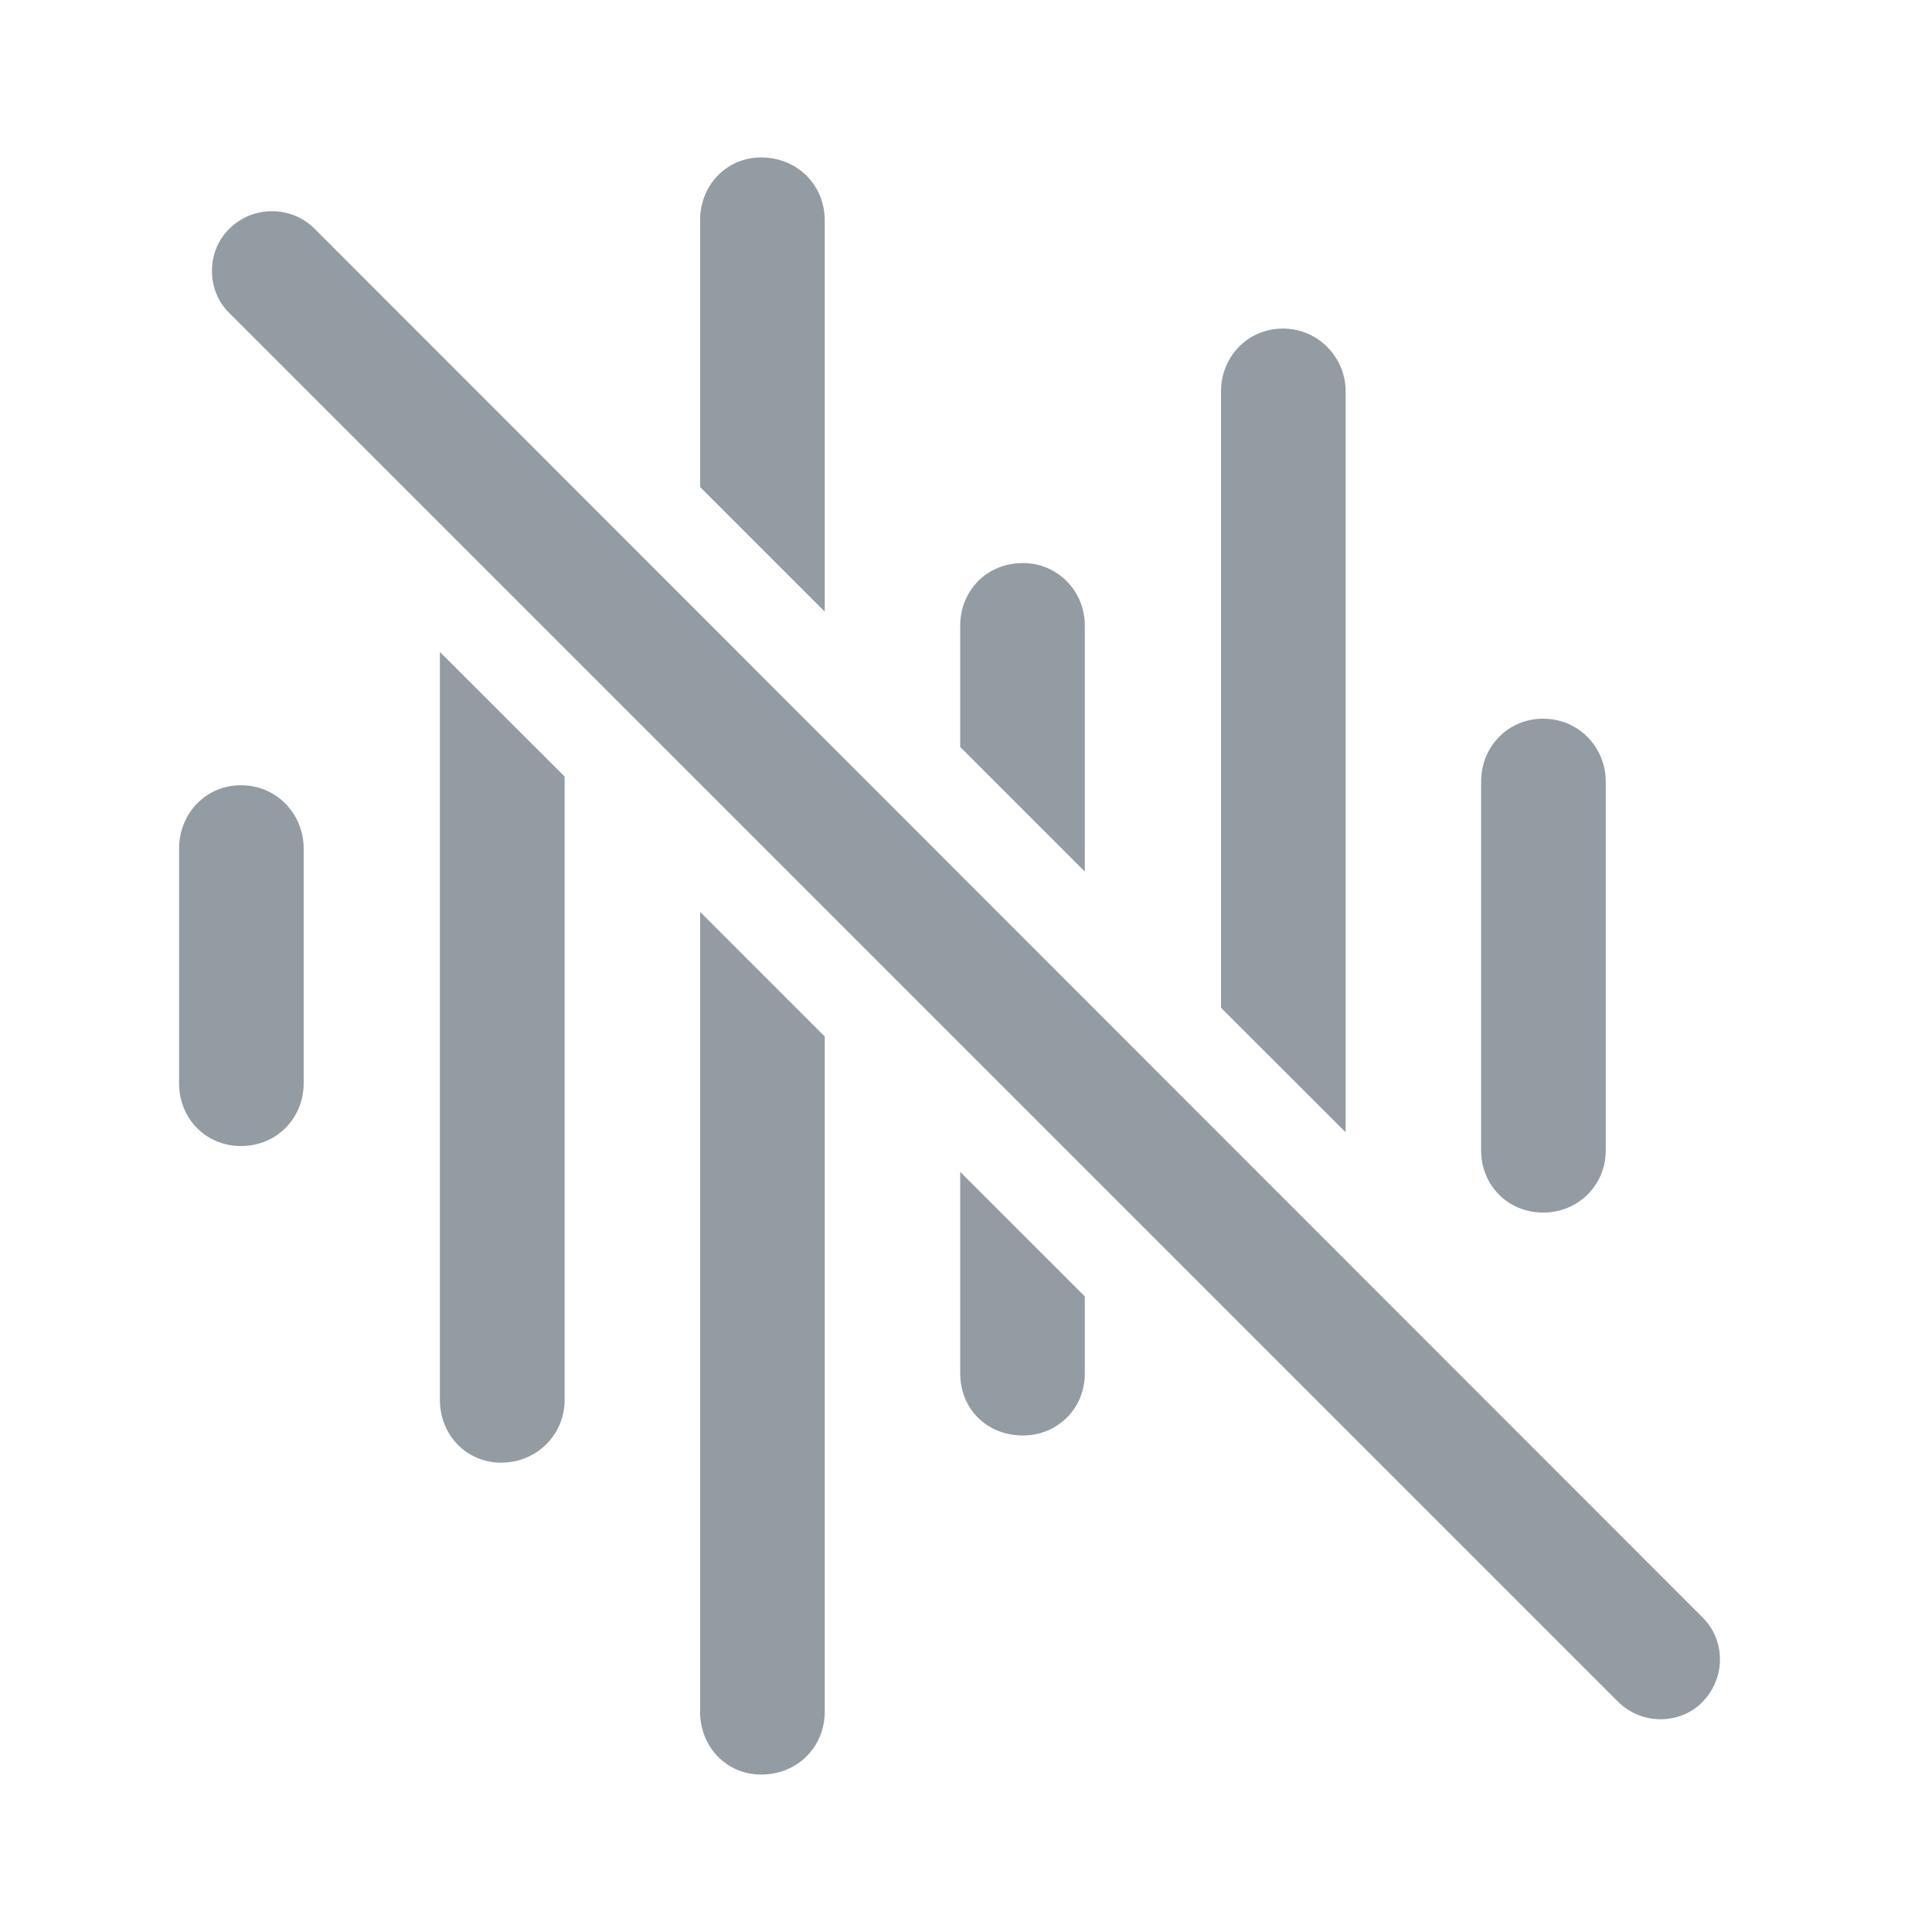 <svg width="16" height="16" viewBox="0 0 16 16" fill="none" xmlns="http://www.w3.org/2000/svg">
<path fill-rule="evenodd" clip-rule="evenodd" d="M11.144 9.377L10.112 8.346V3.24C10.112 2.958 10.33 2.721 10.625 2.721C10.914 2.721 11.144 2.958 11.144 3.24V9.377ZM8.984 7.218L7.952 6.186V5.182C7.952 4.894 8.17 4.663 8.471 4.663C8.759 4.663 8.984 4.894 8.984 5.182V7.218ZM7.952 9.705L8.984 10.736V11.375C8.984 11.664 8.759 11.888 8.471 11.888C8.17 11.888 7.952 11.664 7.952 11.375V9.705ZM6.83 5.065V1.823C6.83 1.535 6.605 1.304 6.304 1.304C6.015 1.304 5.798 1.535 5.798 1.823V4.033L6.83 5.065ZM5.798 7.552L6.83 8.584V14.177C6.83 14.466 6.605 14.696 6.304 14.696C6.015 14.696 5.798 14.466 5.798 14.177V7.552ZM3.643 5.399L4.676 6.431V11.593C4.676 11.882 4.445 12.113 4.15 12.113C3.861 12.113 3.643 11.882 3.643 11.593V5.399ZM13.298 9.529C13.298 9.811 13.074 10.042 12.779 10.042C12.484 10.042 12.266 9.811 12.266 9.529V6.471C12.266 6.189 12.484 5.952 12.779 5.952C13.074 5.952 13.298 6.189 13.298 6.471V9.529ZM2.515 8.971C2.515 9.26 2.291 9.491 1.996 9.491C1.701 9.491 1.483 9.26 1.483 8.971V7.029C1.483 6.74 1.701 6.503 1.996 6.503C2.291 6.503 2.515 6.74 2.515 7.029V8.971Z" fill="#939CA3"/>
<path d="M13.401 14.094C13.593 14.286 13.914 14.286 14.1 14.094C14.292 13.895 14.292 13.587 14.1 13.395L2.605 1.894C2.413 1.701 2.092 1.701 1.9 1.894C1.707 2.08 1.707 2.407 1.9 2.593L13.401 14.094Z" fill="#939CA3"/>
</svg>
